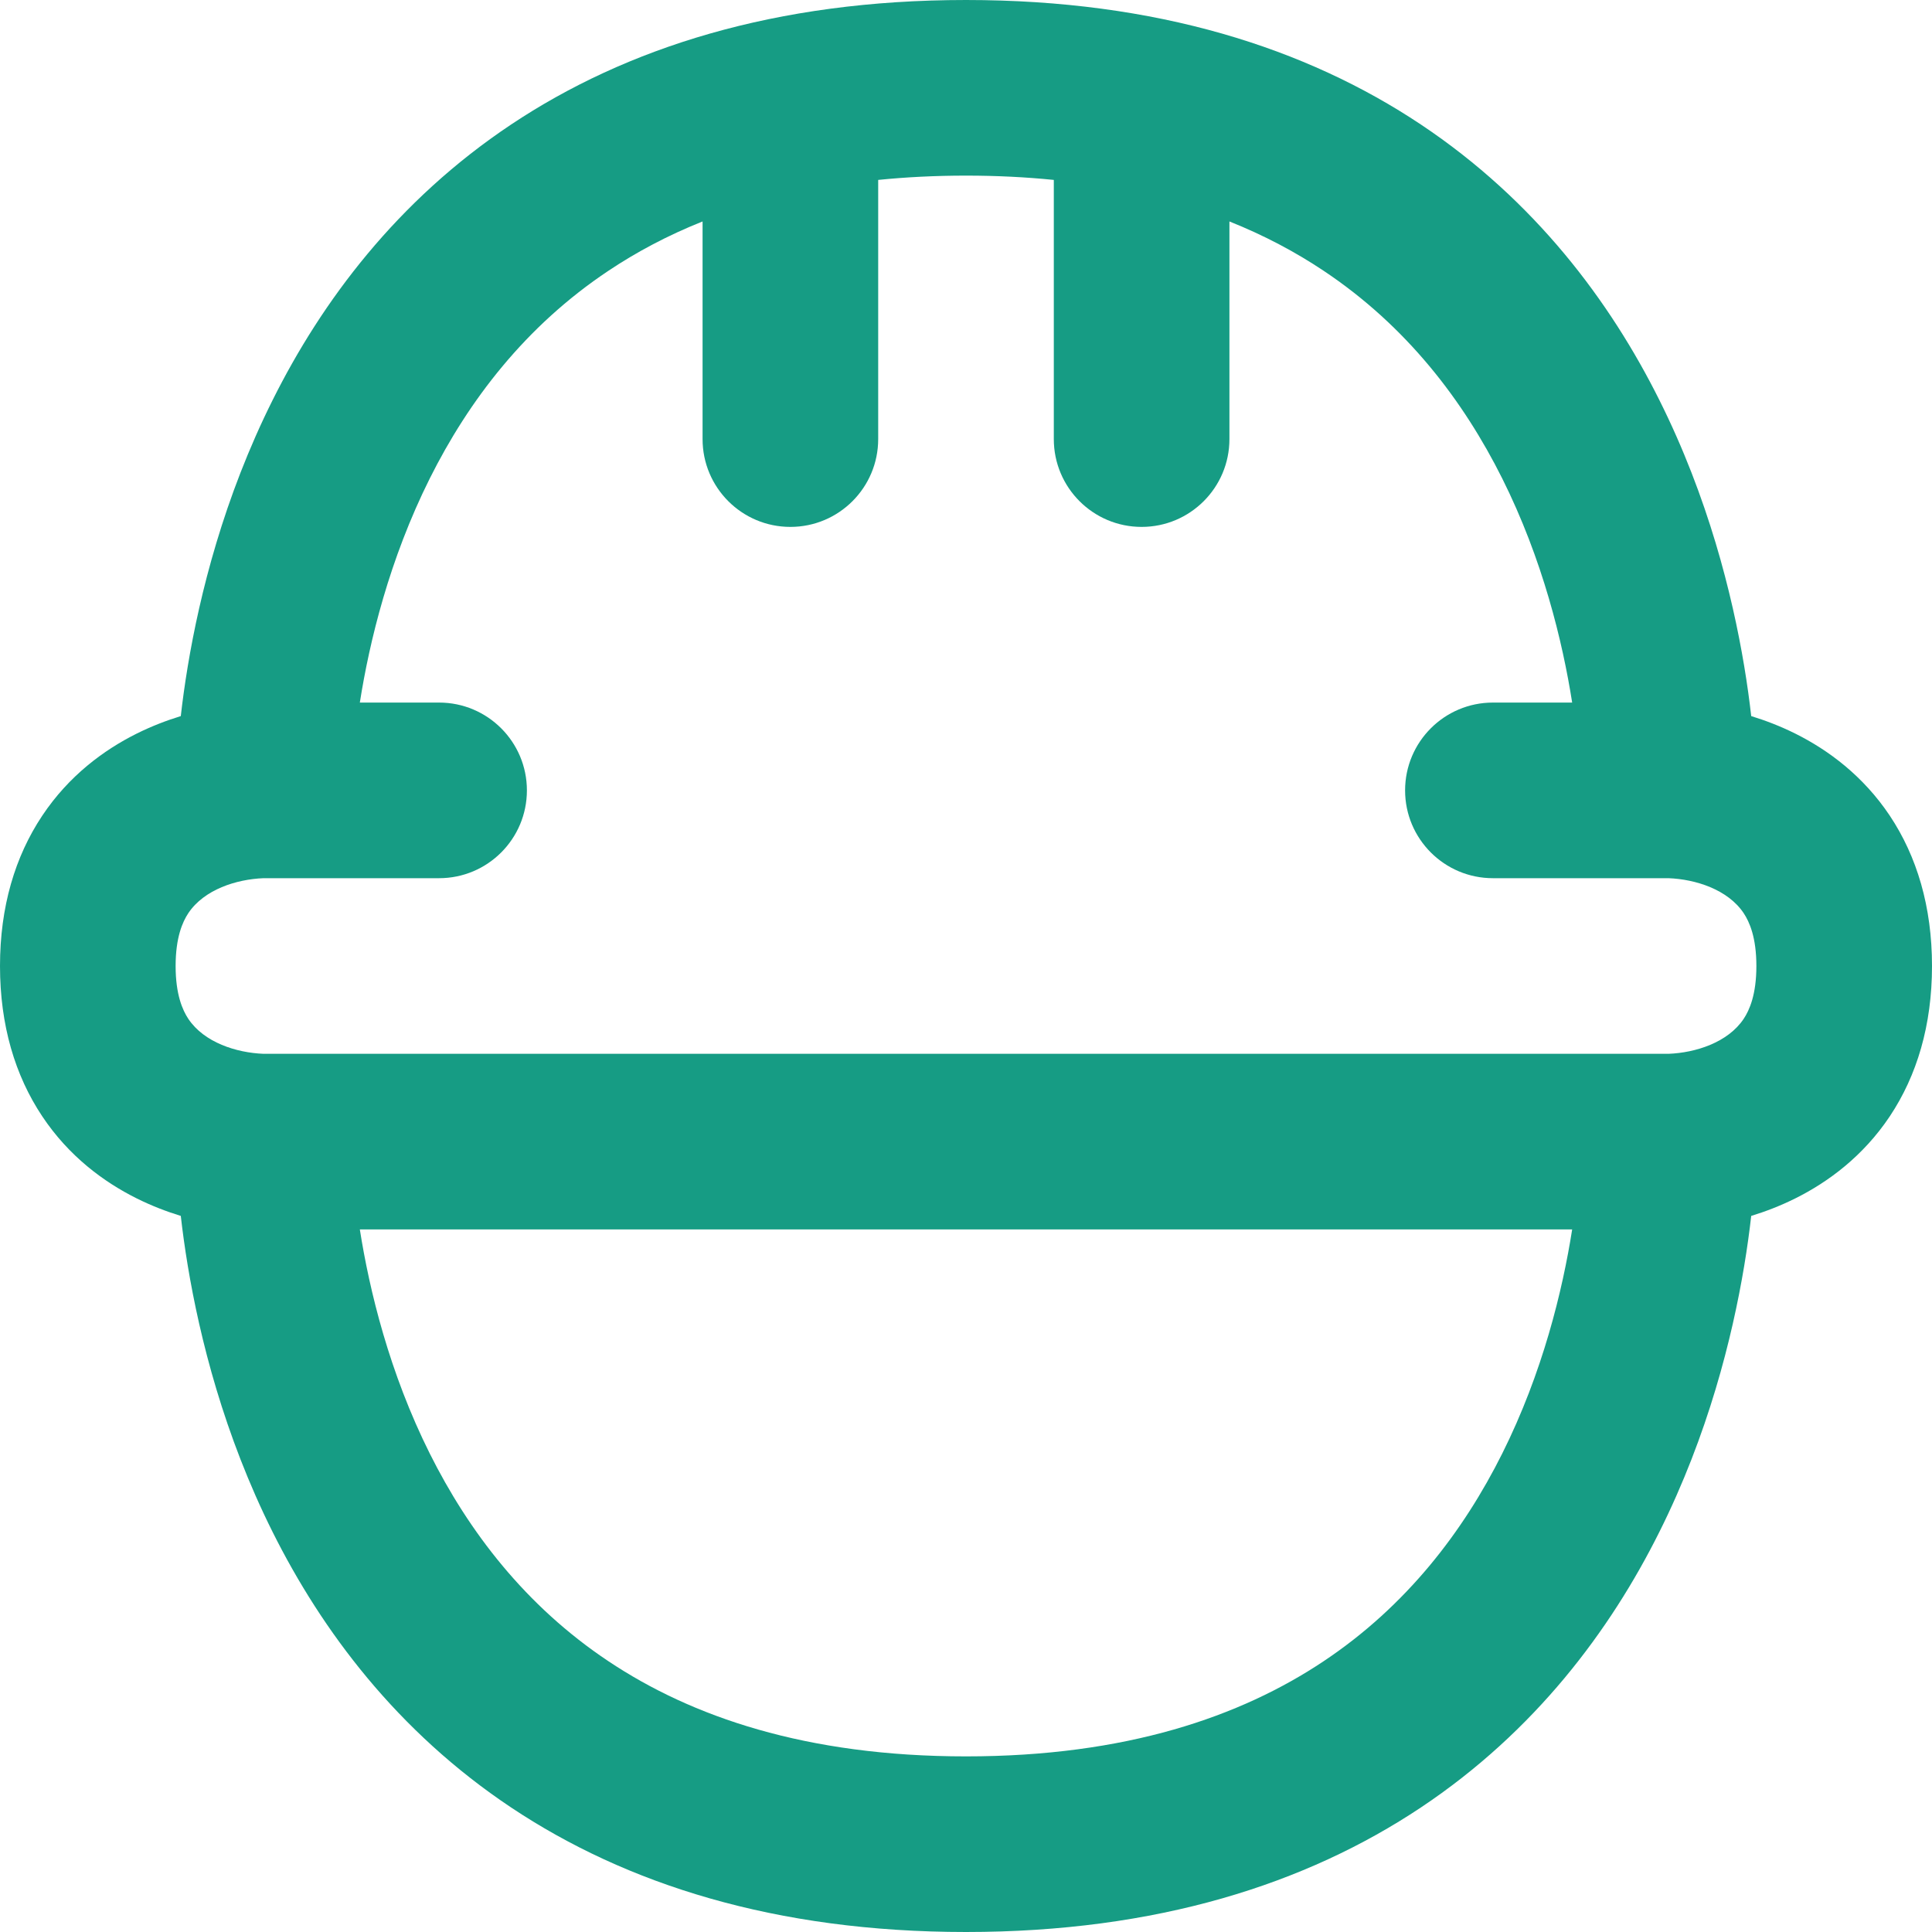 <svg width="40" height="40" viewBox="0 0 40 40" fill="none" xmlns="http://www.w3.org/2000/svg">
    <path fill-rule="evenodd" clip-rule="evenodd" d="M3.888 13.792C3.825 14.17 3.778 14.517 3.743 14.826C3.453 14.915 3.141 15.033 2.823 15.192C2.153 15.527 1.427 16.058 0.874 16.889C0.312 17.732 0 18.773 0 20C0 21.227 0.312 22.268 0.874 23.111C1.427 23.942 2.153 24.473 2.823 24.808C3.141 24.967 3.453 25.085 3.743 25.174C3.778 25.483 3.825 25.83 3.888 26.208C4.135 27.691 4.633 29.695 5.646 31.722C6.663 33.756 8.217 35.845 10.582 37.422C12.959 39.006 16.046 40 20 40C23.954 40 27.041 39.006 29.418 37.422C31.782 35.845 33.337 33.756 34.353 31.722C35.367 29.695 35.864 27.691 36.112 26.208C36.175 25.83 36.222 25.483 36.257 25.174C36.547 25.085 36.859 24.967 37.177 24.808C37.847 24.473 38.572 23.942 39.127 23.111C39.688 22.268 40 21.227 40 20C40 18.773 39.688 17.732 39.127 16.889C38.572 16.058 37.847 15.527 37.177 15.192C36.859 15.033 36.547 14.915 36.257 14.826C36.222 14.517 36.175 14.17 36.112 13.792C35.864 12.309 35.367 10.305 34.353 8.278C33.337 6.244 31.782 4.155 29.418 2.578C27.041 0.994 23.954 0 20 0C16.046 0 12.959 0.994 10.582 2.578C8.217 4.155 6.663 6.244 5.647 8.278C4.633 10.305 4.135 12.309 3.888 13.792ZM32.55 25.454H7.45C7.648 26.713 8.06 28.418 8.899 30.096C9.7 31.698 10.873 33.246 12.6 34.396C14.314 35.539 16.682 36.364 20 36.364C23.318 36.364 25.686 35.539 27.401 34.396C29.127 33.246 30.3 31.698 31.101 30.096C31.94 28.418 32.352 26.713 32.55 25.454ZM32.55 14.546H30.909C29.905 14.546 29.091 15.36 29.091 16.364C29.091 17.368 29.905 18.182 30.909 18.182H34.545C35.106 18.204 35.774 18.416 36.101 18.906C36.221 19.087 36.364 19.409 36.364 20C36.364 20.591 36.221 20.913 36.101 21.094C35.774 21.584 35.106 21.796 34.545 21.818H5.455C4.894 21.796 4.226 21.584 3.899 21.094C3.779 20.913 3.636 20.591 3.636 20C3.636 19.409 3.779 19.087 3.899 18.906C4.226 18.416 4.894 18.204 5.455 18.182H9.091C10.095 18.182 10.909 17.368 10.909 16.364C10.909 15.36 10.095 14.546 9.091 14.546H7.45C7.648 13.287 8.06 11.582 8.899 9.904C9.7 8.302 10.873 6.754 12.6 5.604C13.172 5.222 13.817 4.876 14.546 4.585V9.091C14.546 10.095 15.36 10.909 16.364 10.909C17.368 10.909 18.182 10.095 18.182 9.091V3.725C18.754 3.667 19.359 3.636 20 3.636C20.641 3.636 21.246 3.667 21.818 3.725V9.091C21.818 10.095 22.632 10.909 23.636 10.909C24.64 10.909 25.454 10.095 25.454 9.091V4.585C26.183 4.876 26.828 5.222 27.401 5.604C29.127 6.754 30.3 8.302 31.101 9.904C31.94 11.582 32.352 13.287 32.55 14.546Z" fill="#169C84" />
</svg>